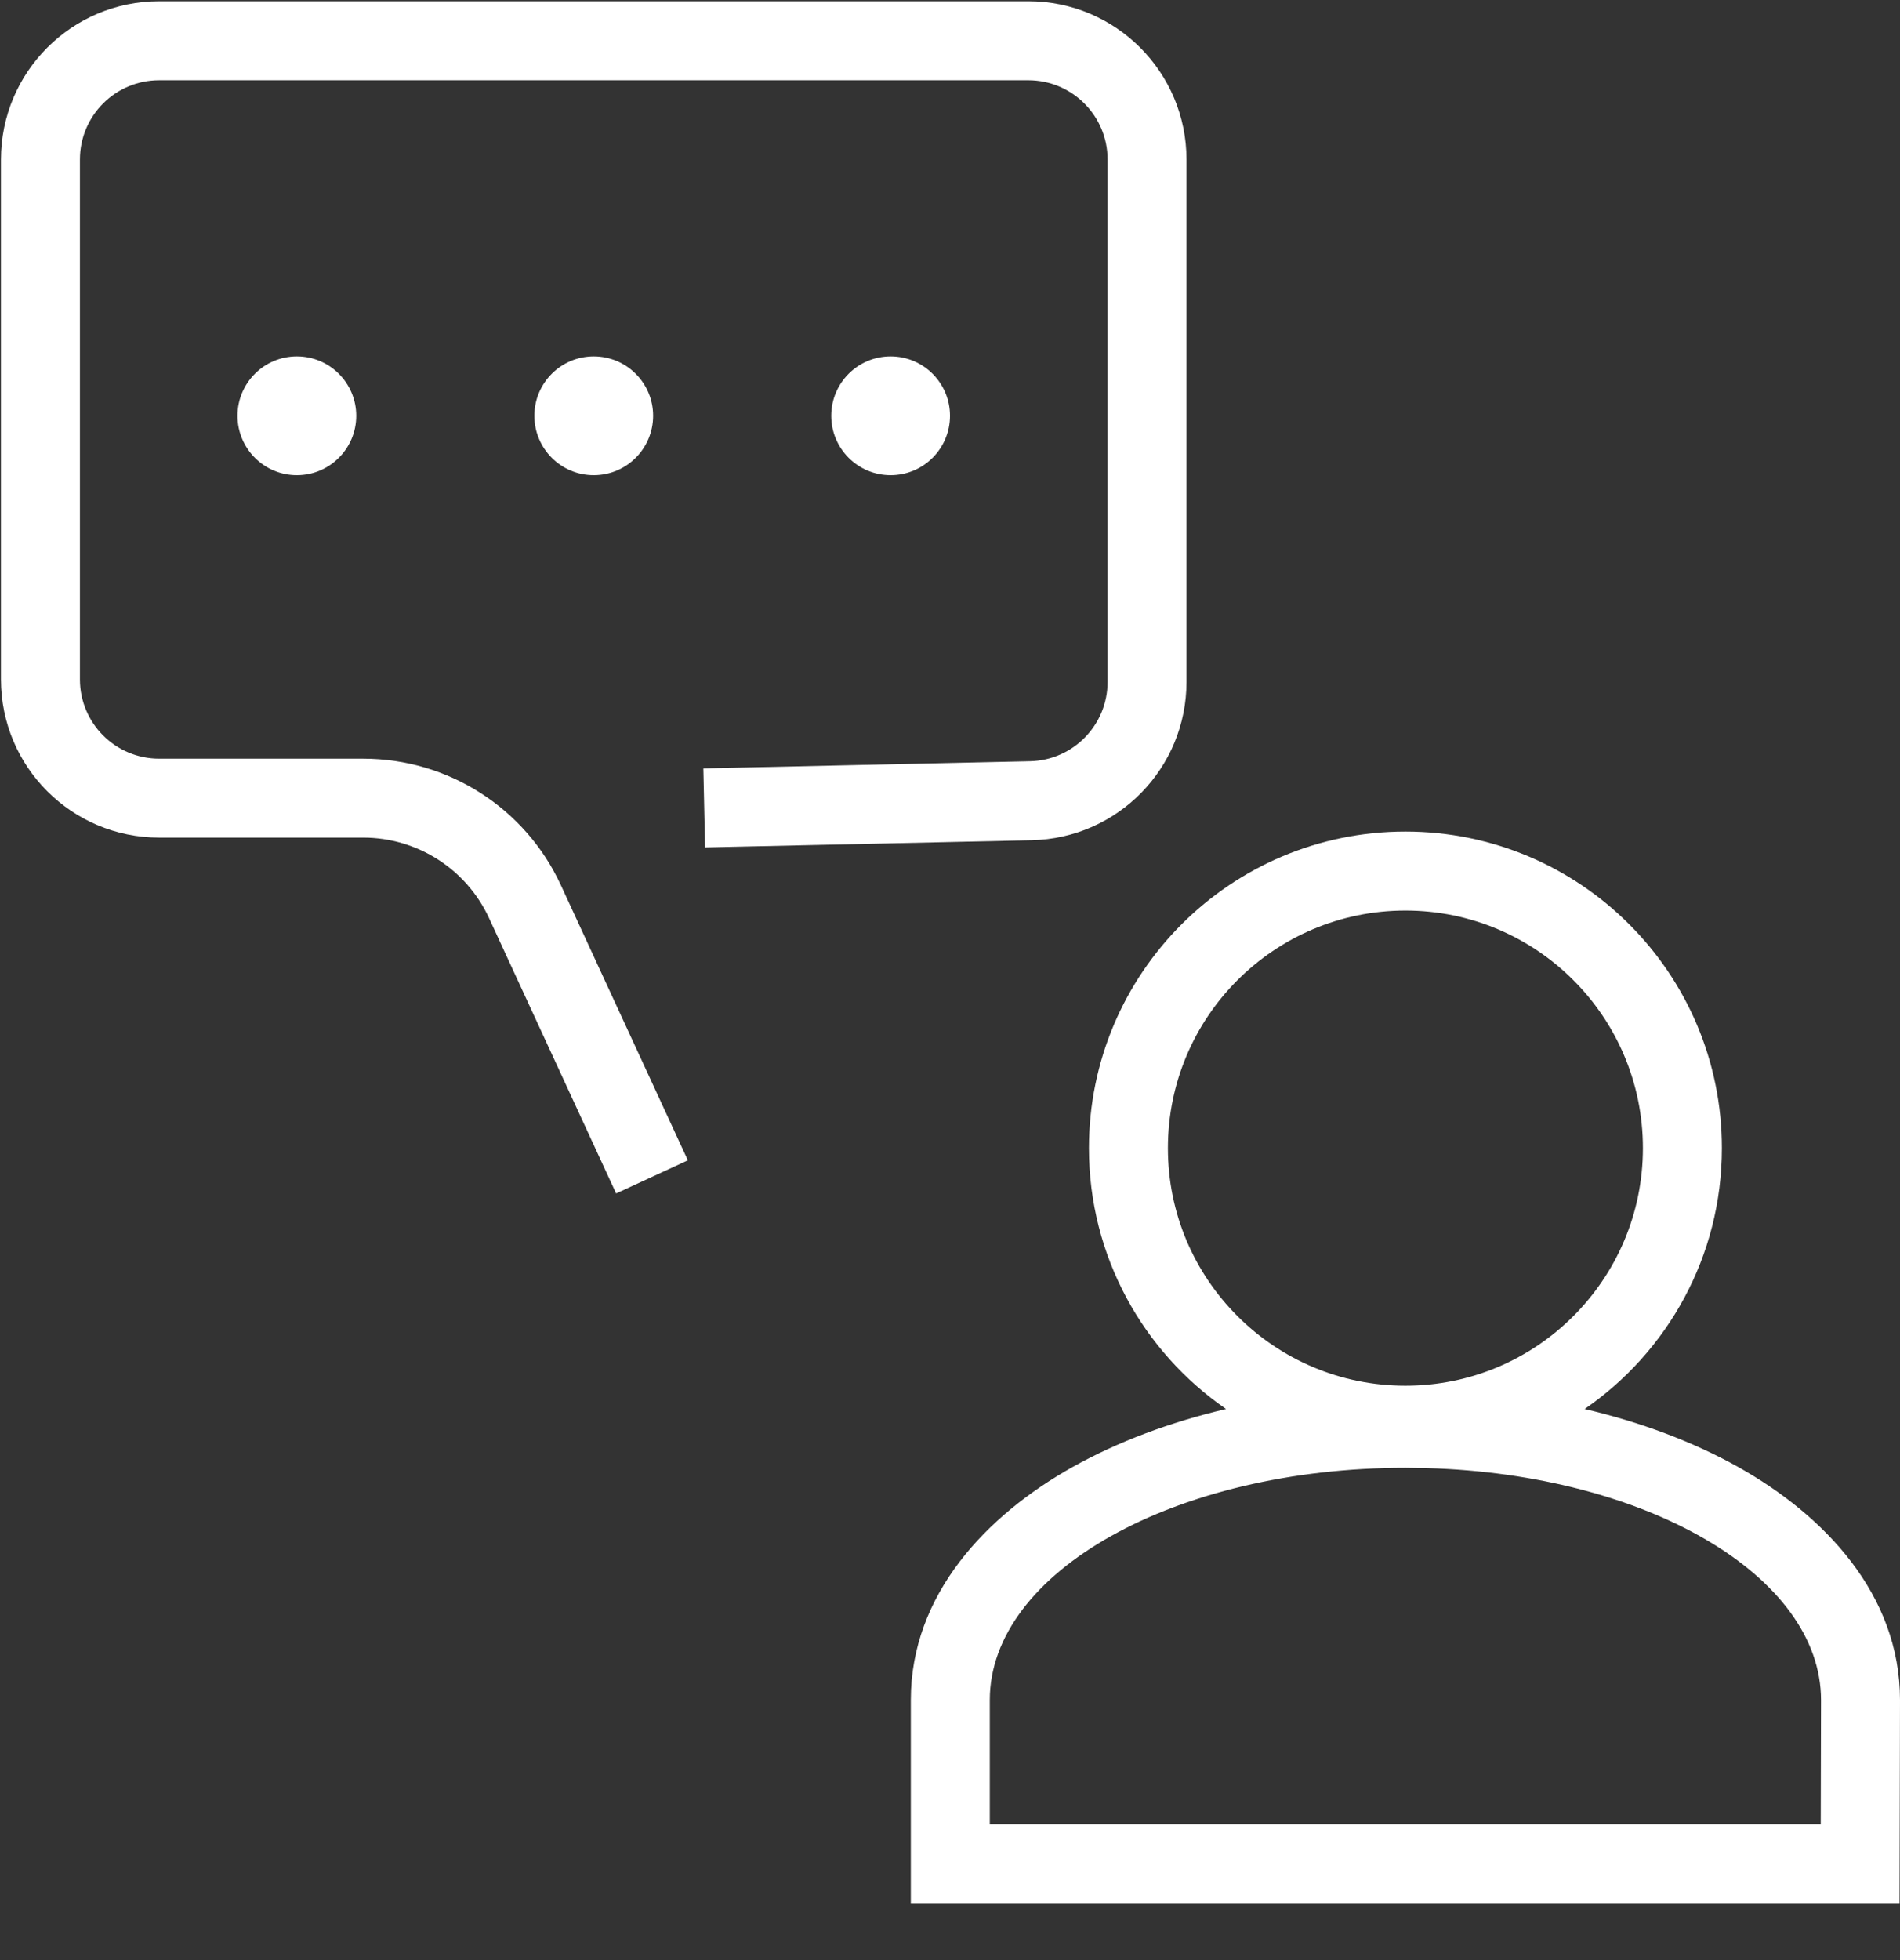 <svg xmlns="http://www.w3.org/2000/svg" fill="none" viewBox="0 0 32 33" height="33" width="32">
<rect x="0" y="0" width="32" height="33" fill="#333333" stroke="none"/>
<path fill="white" d="M23.67 14C26.614 14 29 16.386 29 19.33C29 21.152 28.085 22.761 26.689 23.722C27.641 23.945 28.516 24.275 29.269 24.695C30.725 25.509 32 26.843 32 28.622V28.625L31.992 32.042H15.34V28.622C15.34 26.843 16.615 25.509 18.071 24.695C18.824 24.275 19.698 23.945 20.649 23.722C19.255 22.76 18.34 21.152 18.34 19.33C18.34 16.386 20.726 14 23.67 14ZM23.67 24.712C19.803 24.712 16.67 26.461 16.67 28.622V30.712H30.665L30.67 28.622C30.669 26.529 27.729 24.822 24.03 24.717L23.67 24.712ZM23.67 15.33C21.461 15.33 19.67 17.121 19.67 19.33C19.67 21.539 21.461 23.33 23.67 23.33C25.879 23.33 27.67 21.539 27.67 19.33C27.67 17.121 25.879 15.33 23.67 15.33Z"></path>
<path fill="white" d="M18.654 11.481V2.686C18.654 1.948 18.056 1.351 17.319 1.351H2.681C1.943 1.351 1.346 1.948 1.346 2.686V11.438C1.346 12.176 1.944 12.773 2.681 12.773H6.118C7.548 12.773 8.847 13.604 9.446 14.902L11.585 19.535L10.377 20.093L8.238 15.46C7.857 14.633 7.029 14.102 6.118 14.102H2.681C1.209 14.102 0.016 12.91 0.016 11.438V2.686C0.016 1.214 1.209 0.021 2.681 0.021H17.319C18.791 0.021 19.983 1.214 19.983 2.686V11.481C19.983 12.931 18.826 14.114 17.377 14.146L11.875 14.267L11.846 12.937L17.348 12.816C18.073 12.8 18.654 12.207 18.654 11.481Z"></path>
<path fill="white" d="M4 7C4 7.552 4.447 8 5 8C5.552 8 6 7.552 6 7C6 6.448 5.552 6 5 6C4.447 6 4 6.448 4 7Z"></path>
<path fill="white" d="M9 7C9 7.552 9.447 8 10 8C10.552 8 11 7.552 11 7C11 6.448 10.552 6 10 6C9.447 6 9 6.448 9 7Z"></path>
<path fill="white" d="M14 7C14 7.552 14.447 8 15 8C15.552 8 16 7.552 16 7C16 6.448 15.552 6 15 6C14.447 6 14 6.448 14 7Z"></path>
</svg>
